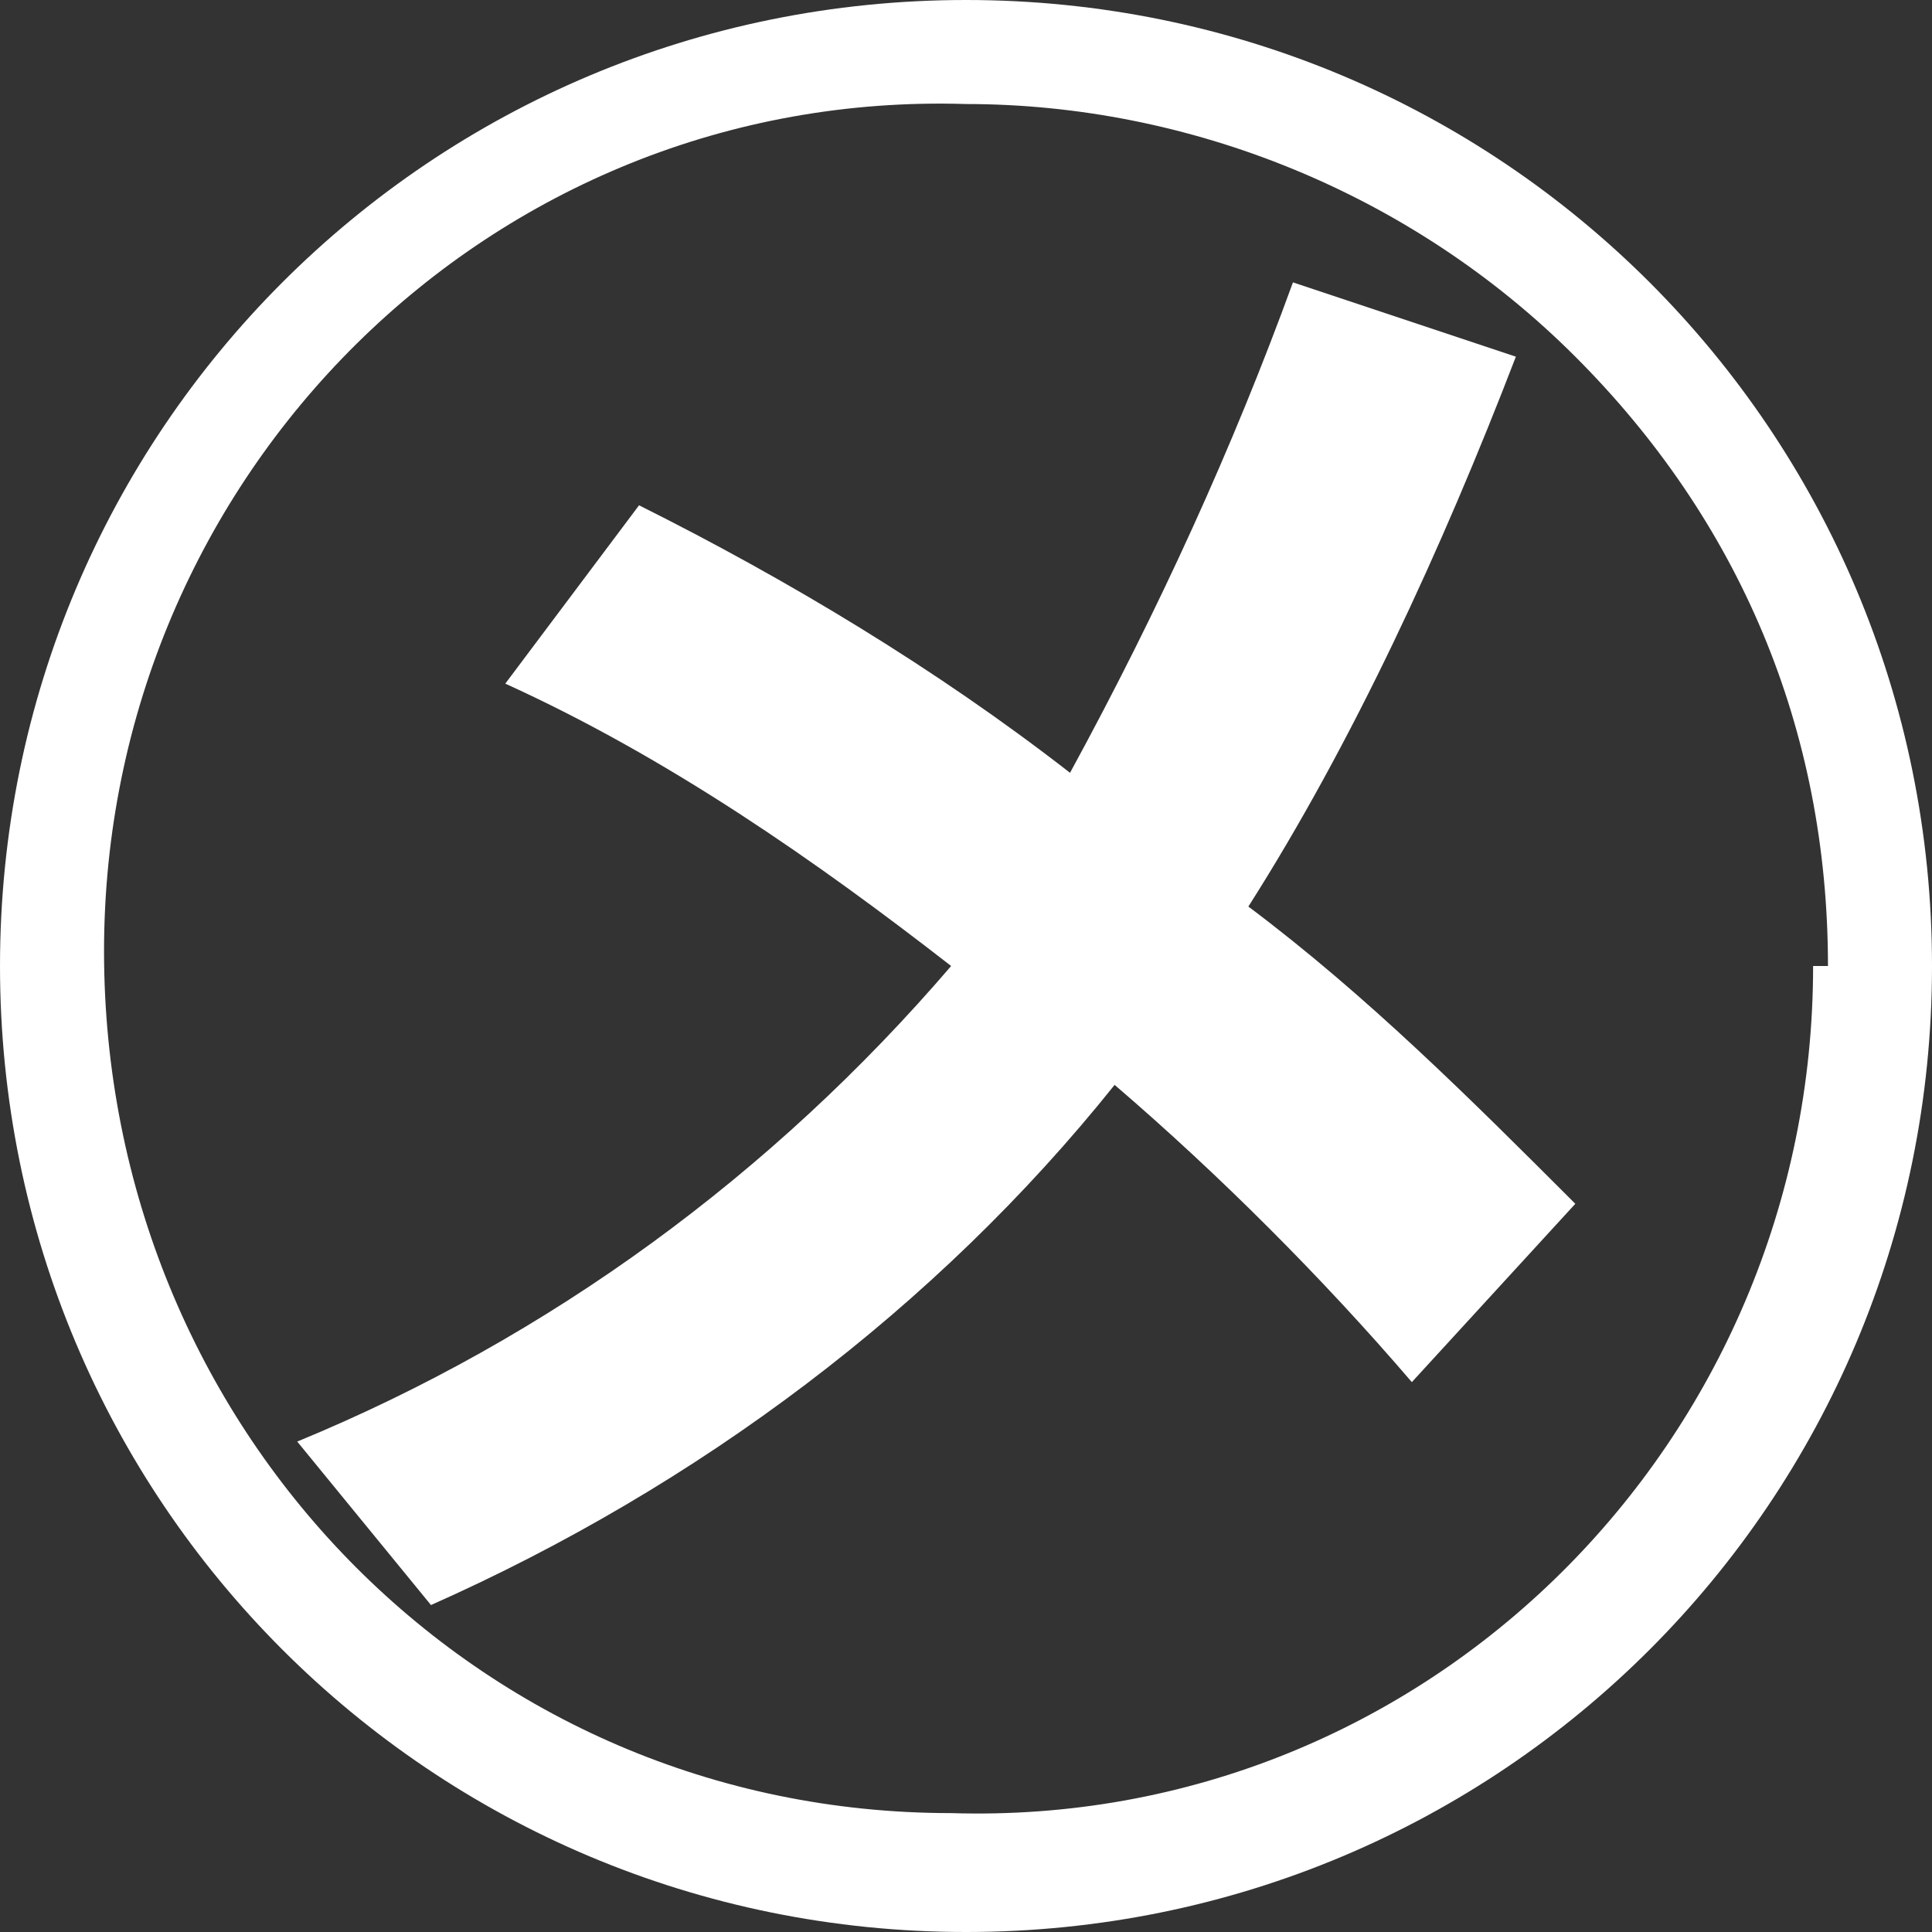 <?xml version="1.0" encoding="utf-8"?>
<!-- Generator: Adobe Illustrator 25.2.3, SVG Export Plug-In . SVG Version: 6.00 Build 0)  -->
<svg version="1.1" id="レイヤー_1" xmlns="http://www.w3.org/2000/svg" xmlns:xlink="http://www.w3.org/1999/xlink" x="0px"
	 y="0px" width="13px" height="13px" viewBox="0 0 13 13" style="enable-background:new 0 0 13 13;" xml:space="preserve">
<rect x="0" y="0" width="13" height="13" fill="#333333" stroke="none"/>
<style type="text/css">
	.st0{fill:#FFFFFF;}
</style>
<g id="グループ_242" transform="translate(-642 -6057)">
	<path id="パス_1244" class="st0" d="M646.3,6060.4c1,0.5,2,1.1,2.9,1.8c0.6-1.1,1.1-2.2,1.5-3.3l1.5,0.5
		c-0.5,1.3-1.1,2.6-1.8,3.7c0.8,0.6,1.5,1.3,2.2,2l-1.1,1.2c-0.6-0.7-1.3-1.4-2-2c-1.2,1.5-2.8,2.7-4.6,3.5l-0.9-1.1
		c1.7-0.7,3.2-1.8,4.4-3.2c-0.9-0.7-1.9-1.4-3-1.9L646.3,6060.4z"/>
	<path id="パス_1245" class="st0" d="M654.6,6063.5h-0.4c0,3.2-2.6,5.8-5.8,5.7c-3.2,0-5.7-2.6-5.7-5.8c0-3.2,2.6-5.8,5.8-5.7
		c1.5,0,3,0.6,4.1,1.7c1.1,1.1,1.7,2.5,1.7,4.1h0.7c0-3.6-2.9-6.5-6.5-6.5s-6.5,2.9-6.5,6.5s2.9,6.5,6.5,6.5l0,0
		c3.6,0,6.5-2.9,6.5-6.5H654.6z"/>
</g>
</svg>
